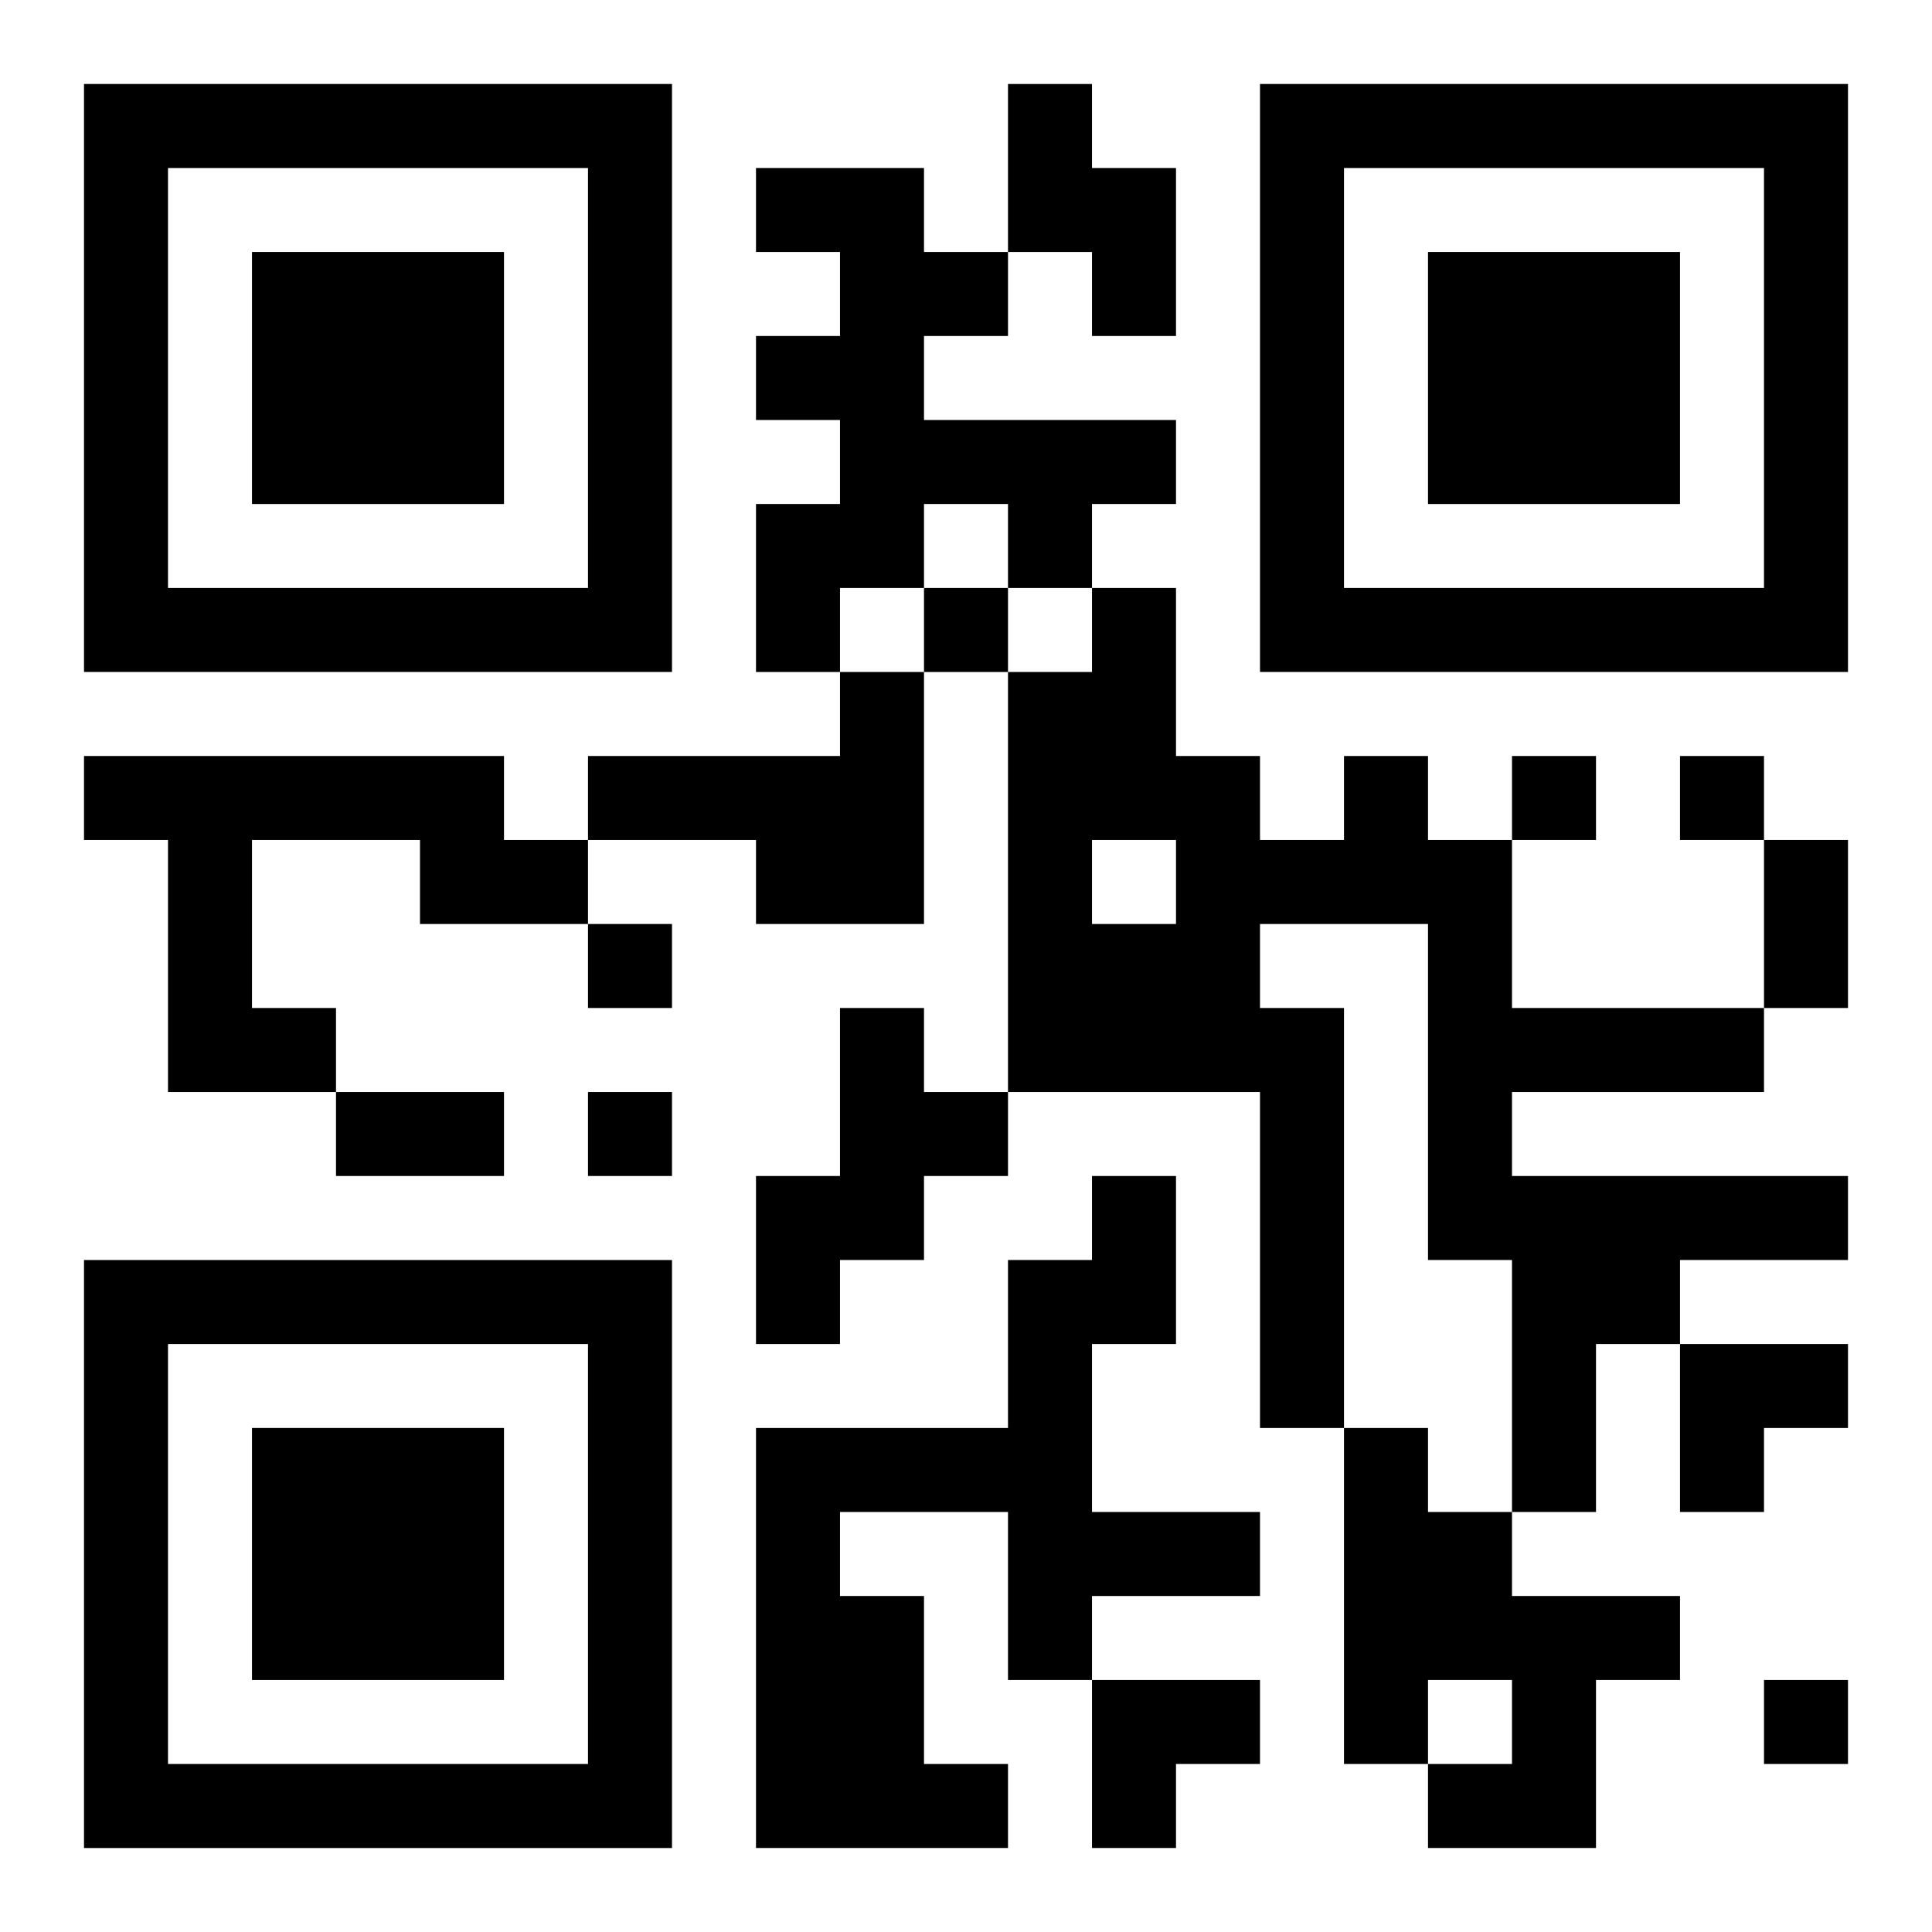 <?xml version="1.0" encoding="UTF-8"?>
<svg width="250" height="250" baseProfile="full" version="1.1" viewBox="-1 -1 23 23" xmlns="http://www.w3.org/2000/svg" xmlns:xlink="http://www.w3.org/1999/xlink"><symbol id="a"><path d="m0 7v7h7v-7h-7zm1 1h5v5h-5v-5zm1 1v3h3v-3h-3z"/></symbol><use y="-7" xlink:href="#a"/><use y="7" xlink:href="#a"/><use x="14" y="-7" xlink:href="#a"/><path d="m11 0h1v1h1v2h-1v-1h-1v-2m-3 1h2v1h1v1h-1v1h3v1h-1v1h-1v-1h-1v1h-1v1h-1v-2h1v-1h-1v-1h1v-1h-1v-1m1 6h1v3h-2v-1h-2v-1h3v-1m-9 1h5v1h1v1h-2v-1h-2v2h1v1h-2v-3h-1v-1m15 0h1v1h1v2h3v1h-3v1h4v1h-2v1h-1v2h-1v-3h-1v-4h-2v1h1v5h-1v-4h-3v-5h1v-1h1v2h1v1h1v-1m-3 1v1h1v-1h-1m-3 2h1v1h1v1h-1v1h-1v1h-1v-2h1v-2m3 2h1v2h-1v2h2v1h-2v1h-1v-2h-2v1h1v2h1v1h-3v-5h3v-2h1v-1m3 3h1v1h1v1h2v1h-1v2h-2v-1h1v-1h-1v1h-1v-4m-5-10v1h1v-1h-1m7 2v1h1v-1h-1m2 0v1h1v-1h-1m-13 2v1h1v-1h-1m0 2v1h1v-1h-1m14 7v1h1v-1h-1m0-10h1v2h-1v-2m-17 3h2v1h-2v-1m16 3h2v1h-1v1h-1zm-7 4h2v1h-1v1h-1z"/></svg>
